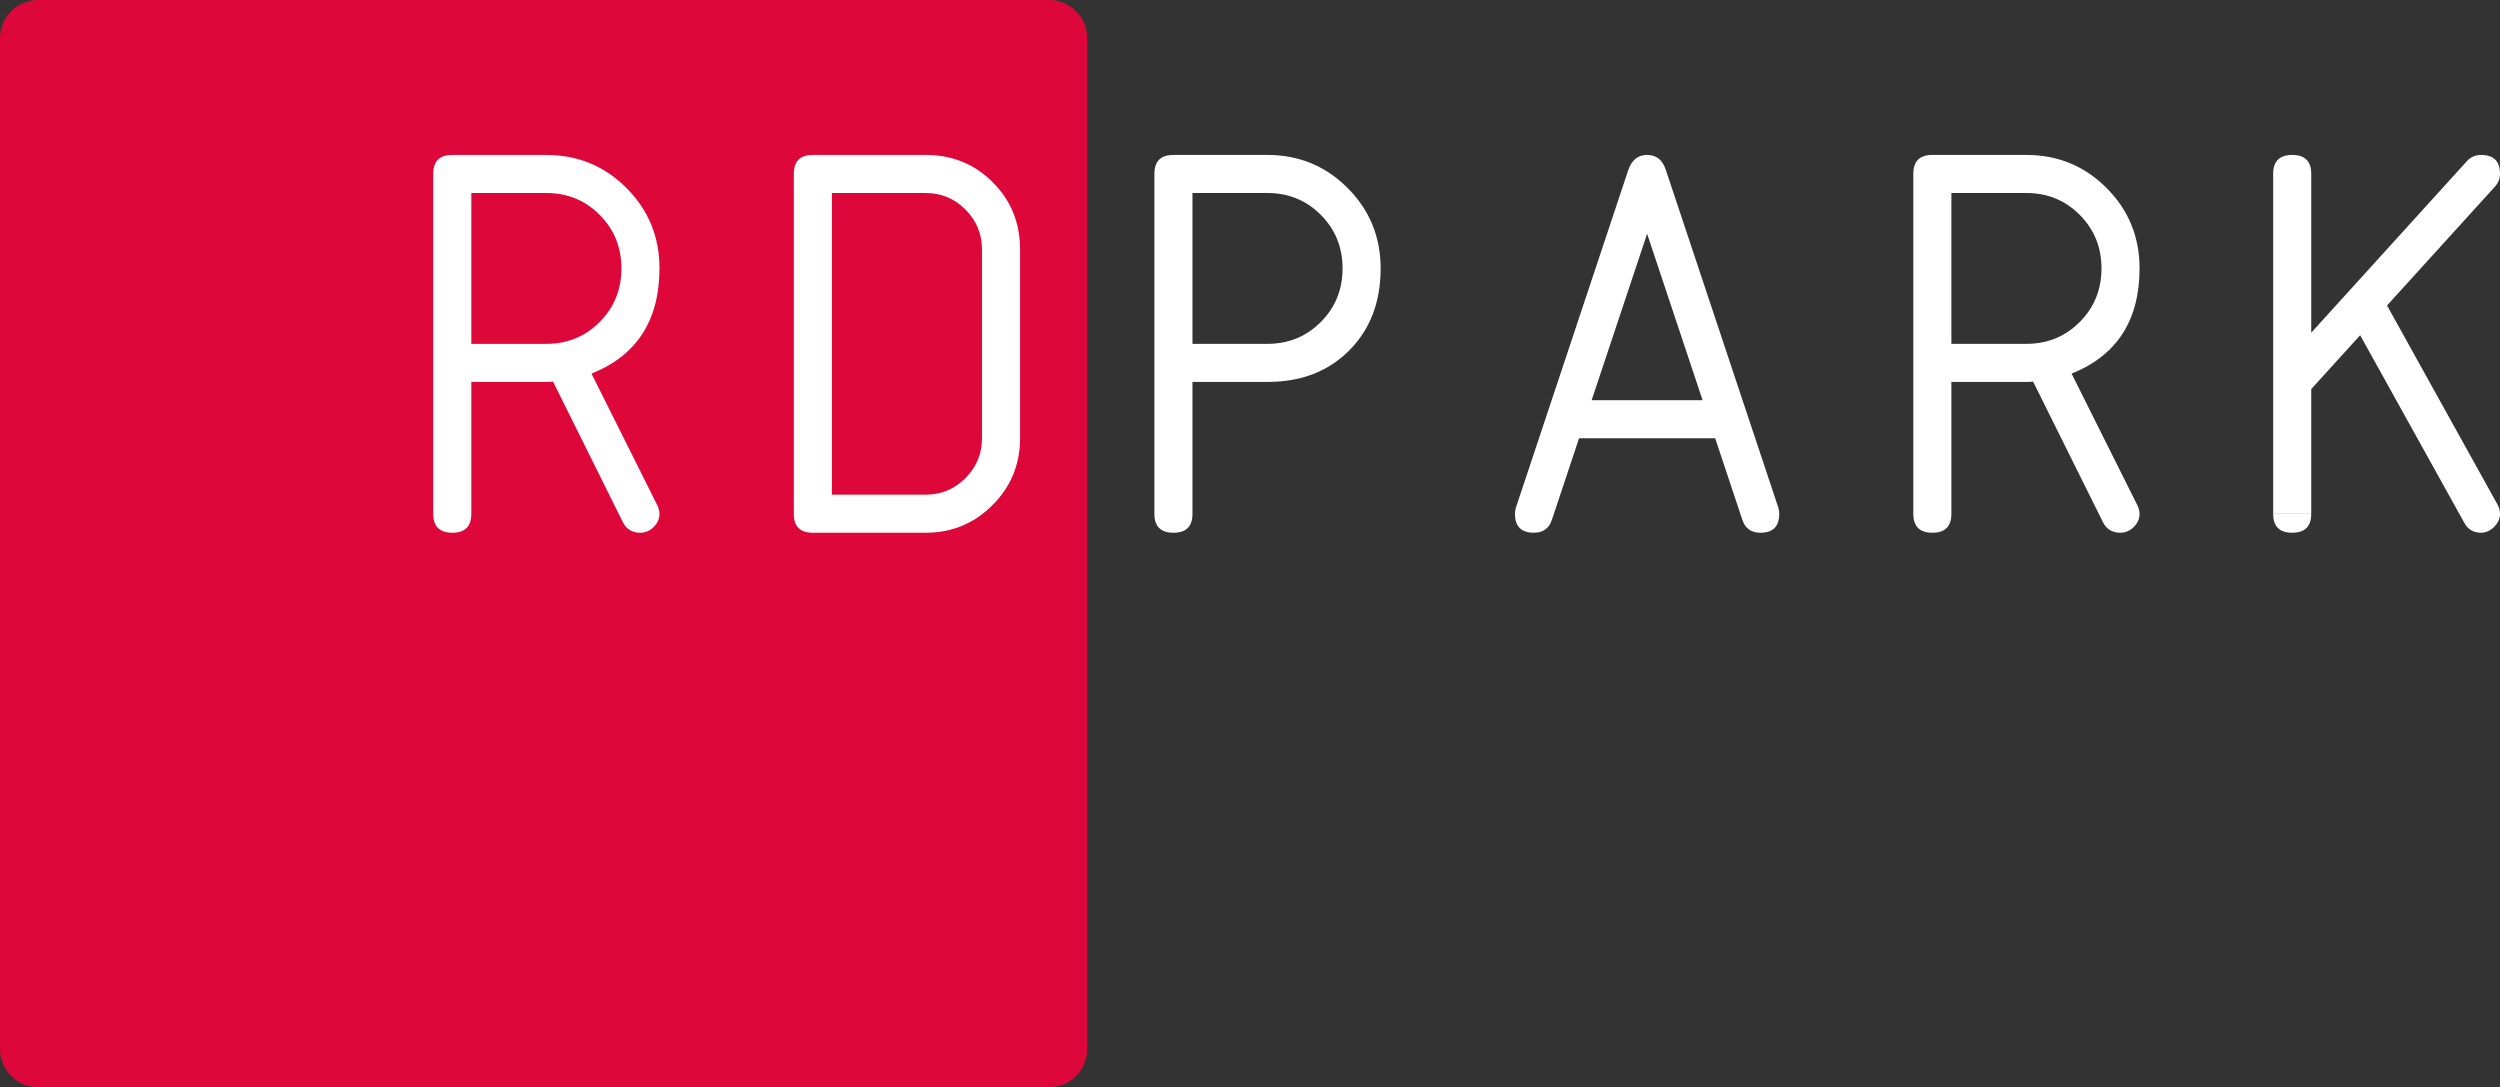 <?xml version="1.0" encoding="utf-8"?>
<!-- Generator: Adobe Illustrator 16.0.0, SVG Export Plug-In . SVG Version: 6.00 Build 0)  -->
<!DOCTYPE svg PUBLIC "-//W3C//DTD SVG 1.1//EN" "http://www.w3.org/Graphics/SVG/1.1/DTD/svg11.dtd">
<svg version="1.1" id="Vrstva_1" xmlns="http://www.w3.org/2000/svg" xmlns:xlink="http://www.w3.org/1999/xlink" x="0px" y="0px"
	 width="426.829px" height="185.625px" viewBox="0 0 426.829 185.625" enable-background="new 0 0 426.829 185.625"
	 xml:space="preserve">
<rect x="0" y="0" width="426.829" height="185.625" fill="#333333" stroke="none"/>
<path fill="#FFFFFF" d="M230.086,32.106c-3.756-3.768-8.316-5.652-13.68-5.652h-16.094c-2.146,0-3.219,1.076-3.219,3.225v58.051
	c0,2.15,1.082,3.225,3.25,3.225c2.166,0,3.25-1.072,3.25-3.219V65.204h12.85c5.711,0,10.35-1.793,13.92-5.381
	s5.355-8.252,5.355-13.994C235.719,40.448,233.84,35.874,230.086,32.106z M225.506,54.974c-2.477,2.488-5.51,3.73-9.1,3.73h-12.813
	v-25.75h12.813c3.59,0,6.623,1.244,9.1,3.73c2.475,2.488,3.713,5.535,3.713,9.145S227.981,52.487,225.506,54.974z"/>
<g id="LWPOLYLINE">
	<path fill="#DE073A" d="M179.106,185.625H6.52c-3.601,0-6.52-2.919-6.52-6.521V6.52C0,2.919,2.919,0,6.52,0h172.586
		c3.601,0,6.52,2.919,6.52,6.52v172.585C185.625,182.706,182.707,185.625,179.106,185.625z"/>
</g>
<path fill="#FFFFFF" d="M388.102,87.729c0,2.15,1.082,3.225,3.25,3.225c2.166,0,3.25-1.074,3.25-3.225"/>
<path fill="#FFFFFF" d="M388.102,87.729V29.679c0-2.148,1.082-3.225,3.25-3.225c2.166,0,3.25,1.076,3.25,3.225v27.119l26.563-29.27
	c0.65-0.715,1.465-1.074,2.441-1.074c2.148,0,3.223,1.076,3.223,3.225c0,0.816-0.293,1.549-0.879,2.199l-18.408,20.279
	l18.848,33.959c0.293,0.521,0.439,1.059,0.439,1.613c0,0.814-0.334,1.555-1.002,2.223s-1.408,1.002-2.221,1.002
	c-1.303,0-2.264-0.57-2.881-1.711l-17.773-32.006l-8.35,9.188v21.305"/>
<path fill="#FFFFFF" d="M355.077,36.685c2.475,2.488,3.713,5.535,3.713,9.145s-1.238,6.658-3.713,9.145
	c-2.477,2.488-5.51,3.73-9.1,3.73h-12.813v-25.75h12.813C349.567,32.954,352.6,34.198,355.077,36.685 M364.915,86.263l-11.23-22.477
	c7.736-3.094,11.605-9.088,11.605-17.982c0-5.375-1.879-9.943-5.633-13.705c-3.756-3.762-8.316-5.645-13.68-5.645h-16.094
	c-2.146,0-3.219,1.076-3.219,3.225v58.051c0,2.15,1.082,3.225,3.25,3.225c2.166,0,3.25-1.072,3.25-3.219V65.204h12.793
	c0.484,0,0.871-0.016,1.162-0.049l11.92,23.994c0.594,1.203,1.586,1.805,2.977,1.805c0.859,0,1.619-0.324,2.281-0.977
	c0.66-0.652,0.992-1.4,0.992-2.248C365.29,87.274,365.165,86.786,364.915,86.263z"/>
<path fill="#FFFFFF" d="M303.627,86.702l-19.238-57.756c-0.555-1.66-1.611-2.492-3.174-2.492s-2.637,0.863-3.223,2.59
	l-19.189,57.658c-0.098,0.295-0.146,0.637-0.146,1.027c0,2.15,1.074,3.225,3.223,3.225c1.563,0,2.588-0.732,3.076-2.199
	l4.639-13.926h23.242l4.639,13.926c0.488,1.467,1.514,2.199,3.076,2.199c2.148,0,3.223-1.074,3.223-3.225
	C303.774,87.339,303.725,86.997,303.627,86.702z M271.743,68.329l9.473-28.418l9.473,28.418H271.743z"/>
<path fill="#FFFFFF" d="M100.988,63.786c7.736-3.094,11.605-9.088,11.605-17.982c0-5.375-1.879-9.943-5.633-13.705
	c-3.756-3.762-8.316-5.645-13.68-5.645H77.188c-2.146,0-3.219,1.076-3.219,3.225v58.051c0,2.15,1.082,3.225,3.25,3.225
	c2.166,0,3.25-1.072,3.25-3.219V65.204h12.793c0.484,0,0.871-0.016,1.162-0.049l11.92,23.994c0.594,1.203,1.586,1.805,2.977,1.805
	c0.859,0,1.619-0.324,2.281-0.977c0.66-0.652,0.992-1.4,0.992-2.248c0-0.455-0.125-0.943-0.375-1.467L100.988,63.786z
	 M93.281,58.704H80.469v-25.75h12.813c3.59,0,6.623,1.244,9.1,3.73c2.475,2.488,3.713,5.535,3.713,9.145s-1.238,6.658-3.713,9.145
	C99.904,57.462,96.871,58.704,93.281,58.704z"/>
<path fill="#FFFFFF" d="M169.498,31.12c-3.105-3.109-6.916-4.666-11.436-4.666H138.75c-2.146,0-3.219,1.076-3.219,3.225v58.051
	c0,2.15,1.072,3.225,3.219,3.225h19.313c4.453,0,8.25-1.57,11.387-4.715s4.707-6.947,4.707-11.41v-32.25
	C174.156,38.052,172.604,34.231,169.498,31.12z M167.656,74.798c0,2.668-0.939,4.943-2.814,6.828
	c-1.877,1.887-4.143,2.828-6.795,2.828h-16.016v-51.5h16.016c2.652,0,4.918,0.943,6.795,2.828c1.875,1.887,2.814,4.162,2.814,6.828
	V74.798z"/>
</svg>

